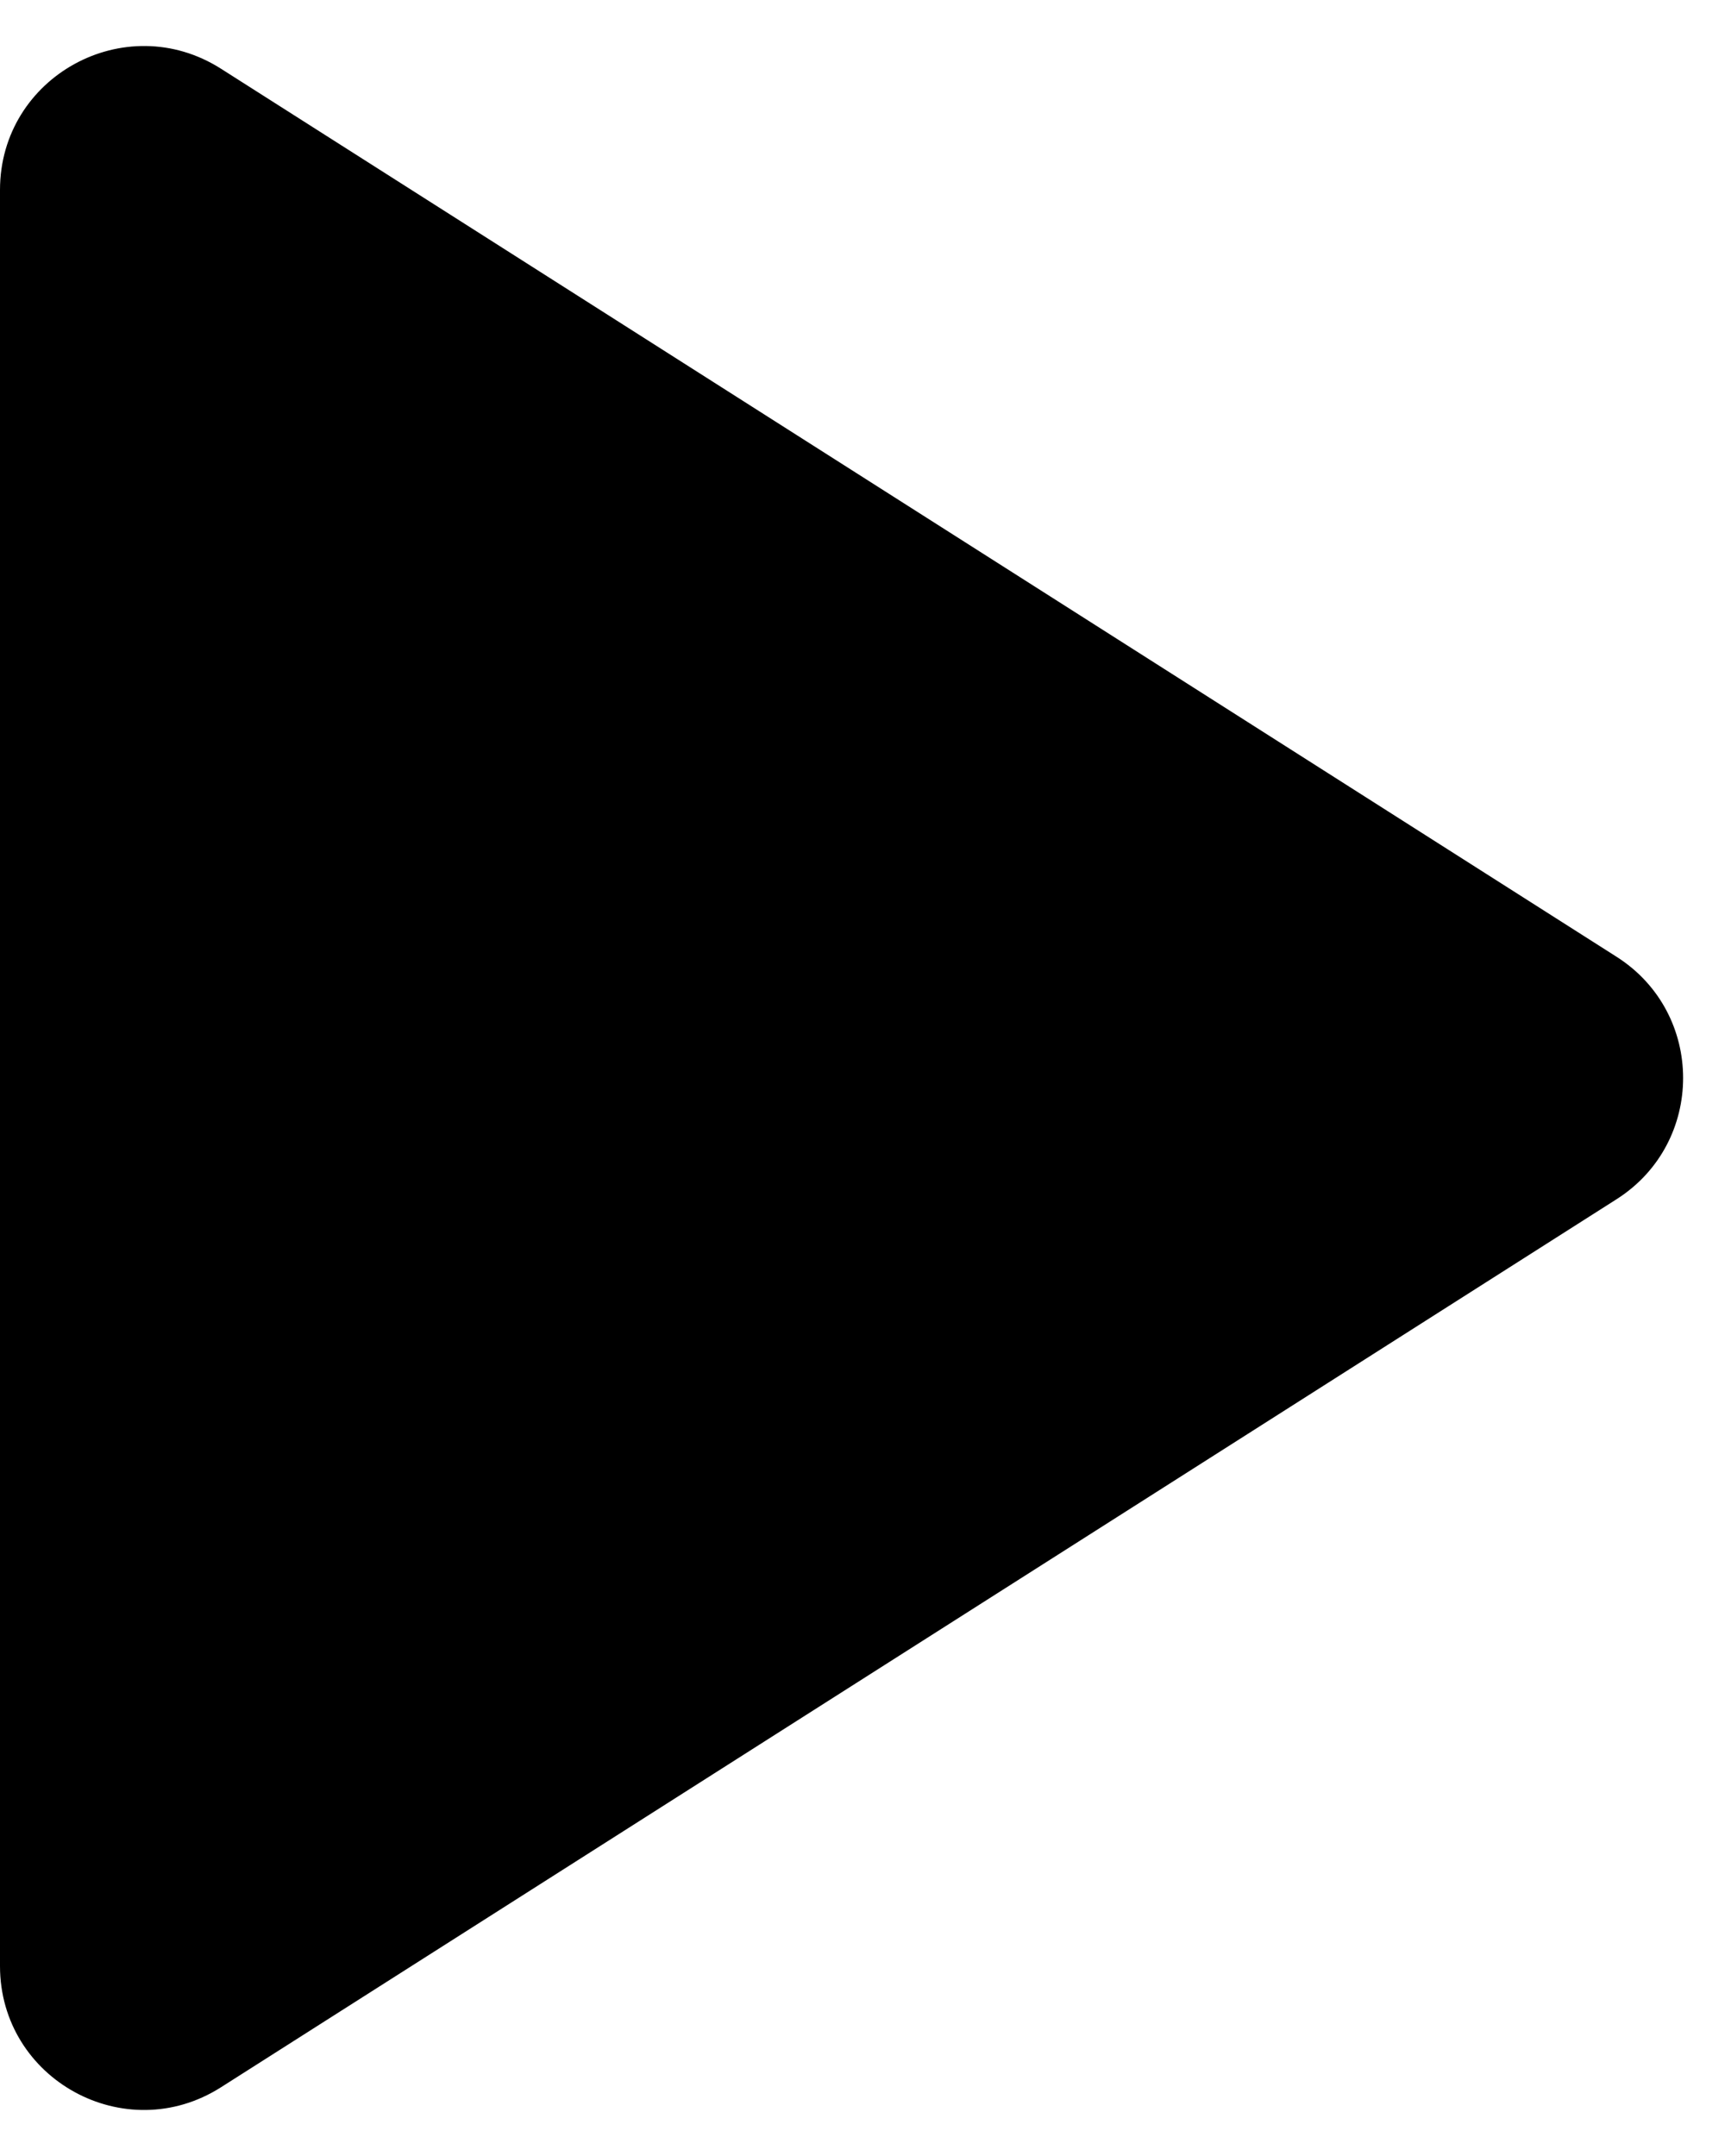 <svg width="24" height="30" viewBox="0 0 24 30" fill="none" xmlns="http://www.w3.org/2000/svg">
<path d="M0 27.357L0 2.643C0 1.065 1.742 0.109 3.074 0.956L22.491 13.313C23.726 14.099 23.726 15.901 22.491 16.687L3.074 29.044C1.742 29.891 0 28.935 0 27.357Z" fill="black"/>
</svg>
